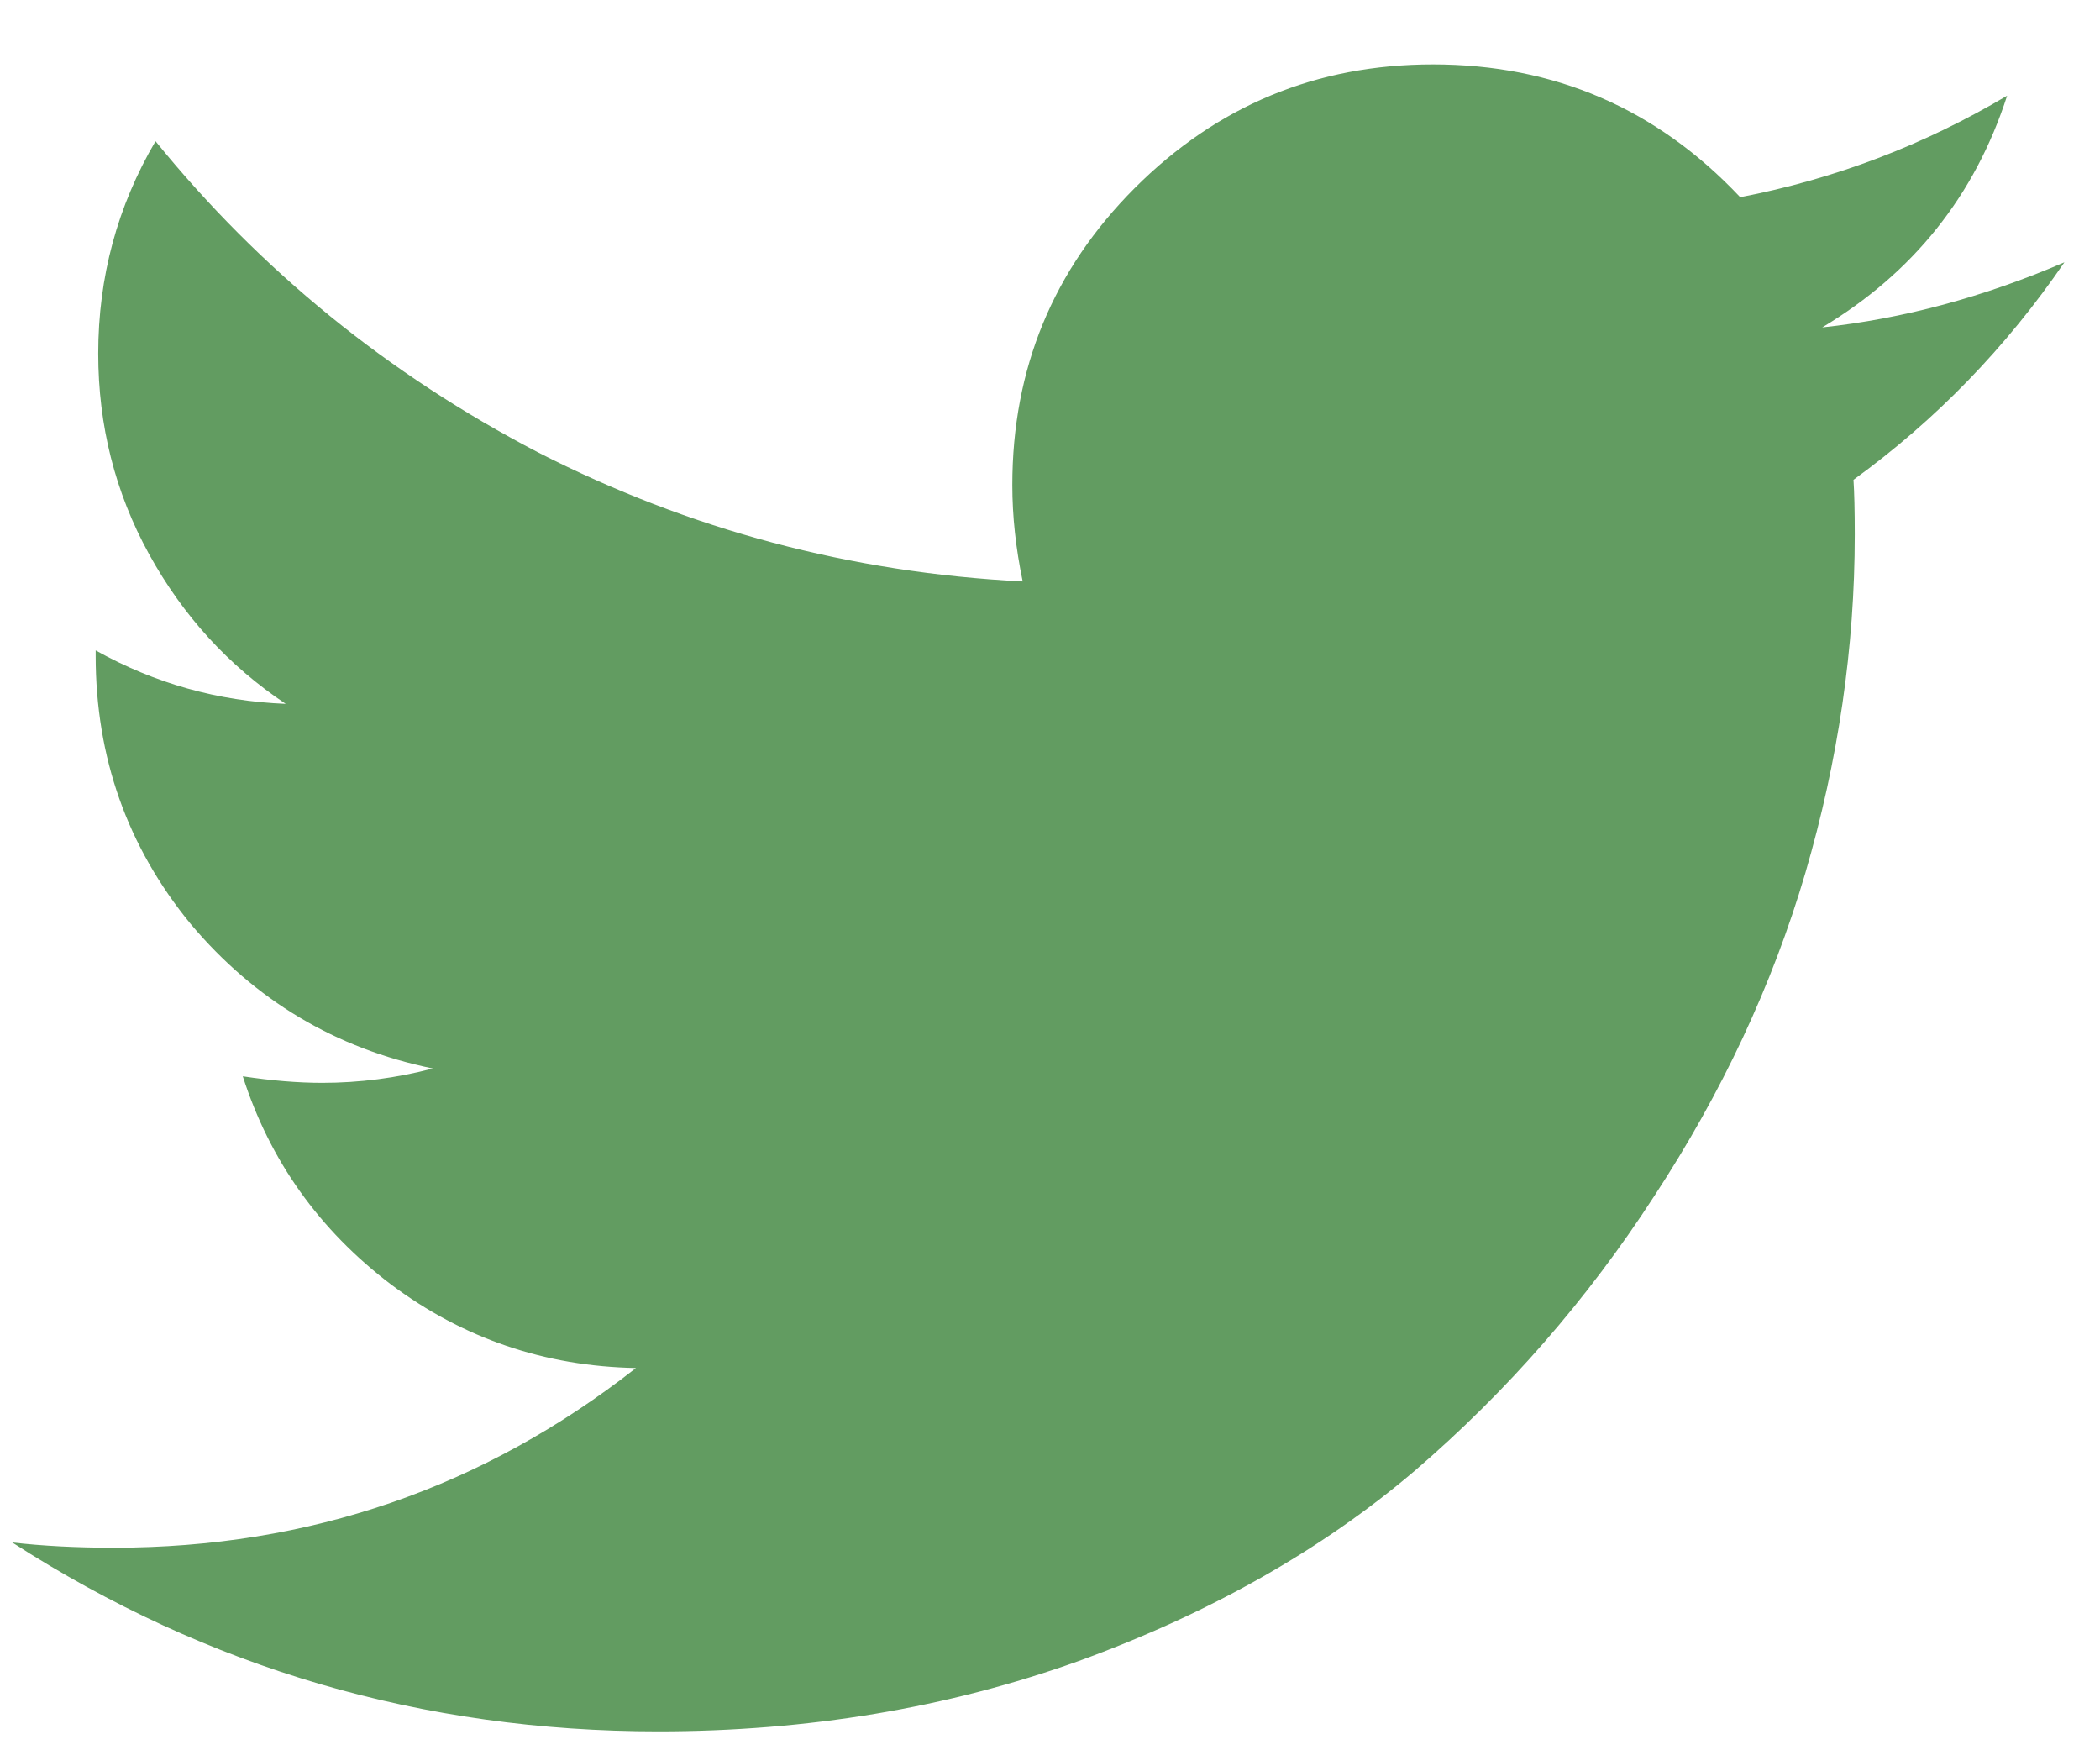 <svg width="18" height="15" viewBox="0 0 18 15" fill="none" xmlns="http://www.w3.org/2000/svg">
<path d="M17.695 2.248C17.196 2.977 16.594 3.599 15.887 4.112C15.894 4.216 15.898 4.373 15.898 4.581C15.898 5.548 15.757 6.515 15.474 7.483C15.191 8.443 14.759 9.365 14.179 10.251C13.606 11.136 12.922 11.921 12.126 12.605C11.329 13.283 10.37 13.826 9.246 14.235C8.123 14.637 6.921 14.838 5.641 14.838C3.625 14.838 1.78 14.298 0.105 13.219C0.366 13.249 0.656 13.264 0.976 13.264C2.65 13.264 4.142 12.751 5.451 11.724C4.67 11.709 3.971 11.471 3.353 11.009C2.736 10.541 2.312 9.945 2.081 9.224C2.326 9.261 2.553 9.28 2.762 9.28C3.082 9.28 3.398 9.239 3.71 9.157C2.877 8.986 2.185 8.573 1.634 7.918C1.091 7.256 0.82 6.489 0.82 5.619V5.574C1.326 5.857 1.869 6.009 2.449 6.032C1.958 5.704 1.568 5.277 1.277 4.748C0.987 4.22 0.842 3.647 0.842 3.03C0.842 2.375 1.006 1.768 1.333 1.21C2.233 2.319 3.327 3.208 4.614 3.878C5.909 4.54 7.293 4.908 8.766 4.983C8.707 4.7 8.677 4.425 8.677 4.157C8.677 3.16 9.027 2.312 9.726 1.612C10.433 0.905 11.285 0.552 12.282 0.552C13.323 0.552 14.201 0.931 14.916 1.69C15.727 1.534 16.489 1.244 17.204 0.82C16.928 1.675 16.4 2.338 15.619 2.806C16.311 2.732 17.003 2.546 17.695 2.248Z" fill="#629C61"/>
</svg>
